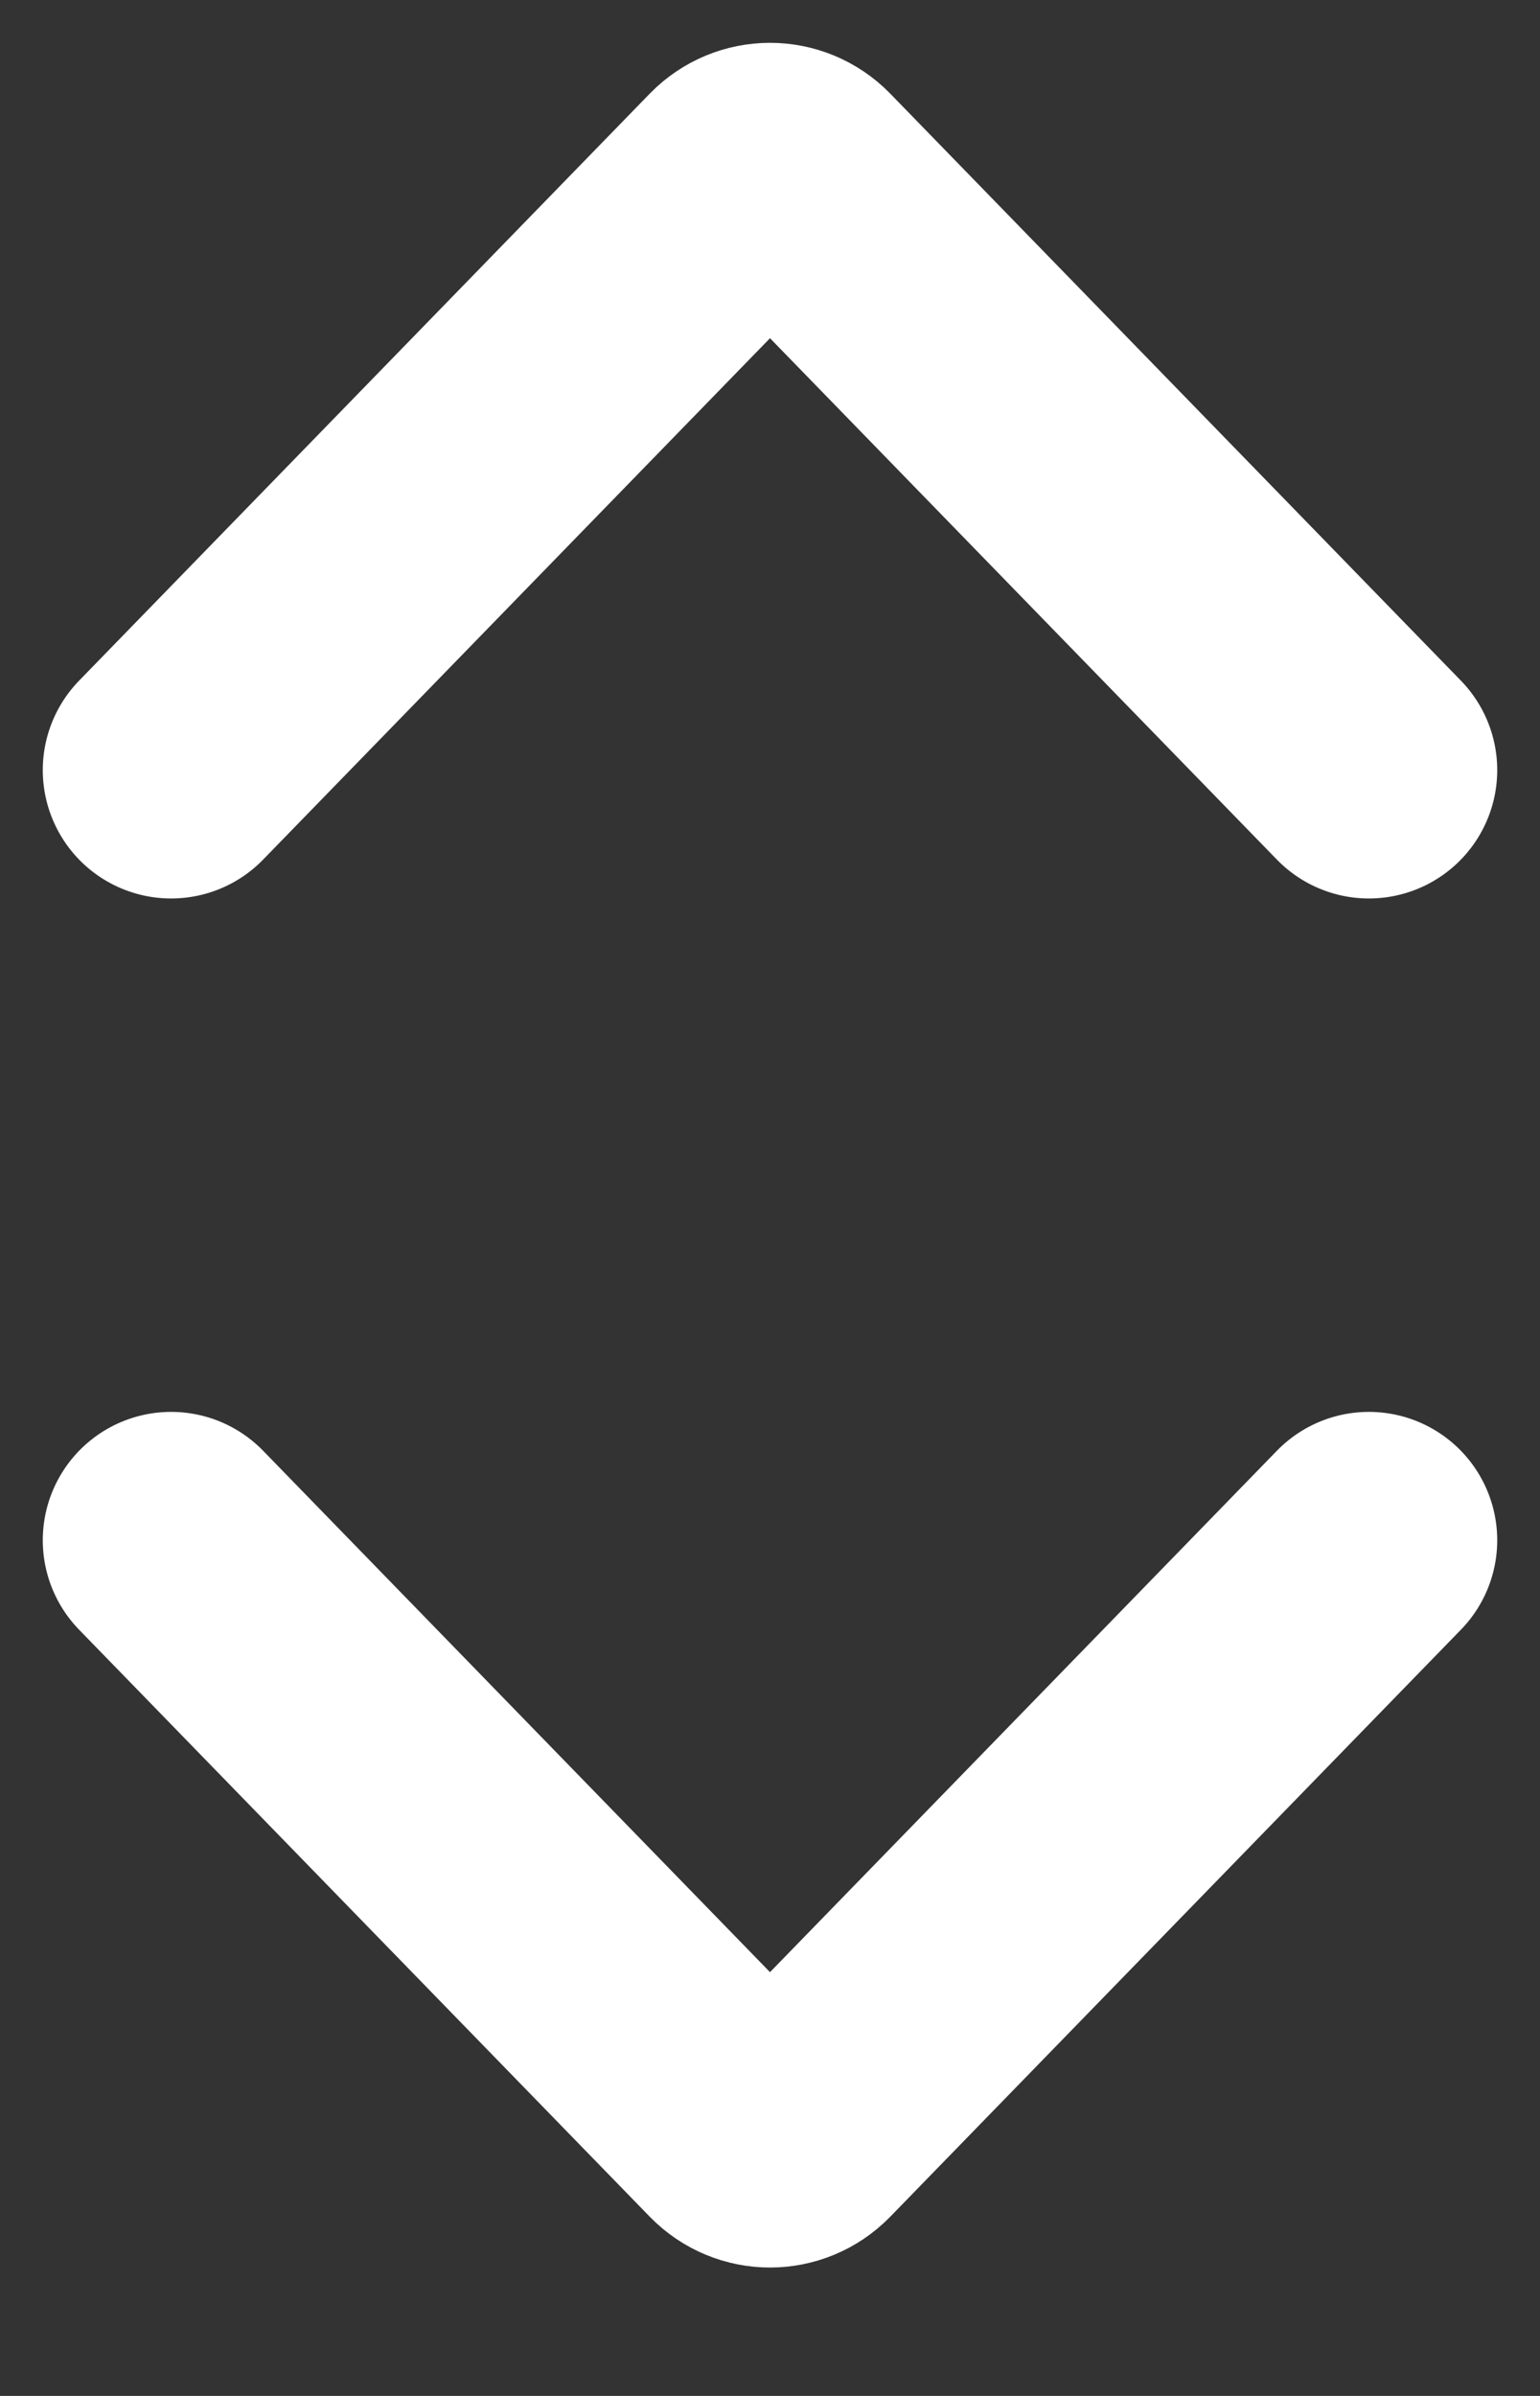 <?xml version="1.0" encoding="UTF-8"?>
<svg width="9px" height="14px" viewBox="0 0 9 14" version="1.1" xmlns="http://www.w3.org/2000/svg" xmlns:xlink="http://www.w3.org/1999/xlink">
    <rect x="0" y="0" width="9" height="14" fill="#333333" stroke="none"/>
    <!-- Generator: Sketch 61 (89581) - https://sketch.com -->
    <title>Group</title>
    <desc>Created with Sketch.</desc>
    <g id="Desktop" stroke="none" stroke-width="1" fill="none" fill-rule="evenodd" stroke-linecap="round" stroke-linejoin="round">
        <g id="9.-Dealers" transform="translate(-419, -340)" stroke="#ffffff" stroke-width="1.5">
            <g id="Group" transform="translate(122, 186)">
                <g id="Group-8">
                    <g id="Group" transform="translate(298, 155)">
                        <path d="M7,8 L3.665,11.43 C3.574,11.523 3.426,11.523 3.335,11.43 C3.335,11.43 3.335,11.43 3.335,11.43 L0,8" id="Path"></path>
                        <path d="M7,0 L3.665,3.43 C3.574,3.523 3.426,3.523 3.335,3.43 C3.335,3.43 3.335,3.43 3.335,3.43 L0,0" id="Path" transform="translate(3.5, 1.75) rotate(-180) translate(-3.5, -1.75) "></path>
                    </g>
                </g>
            </g>
        </g>
    </g>
</svg>
